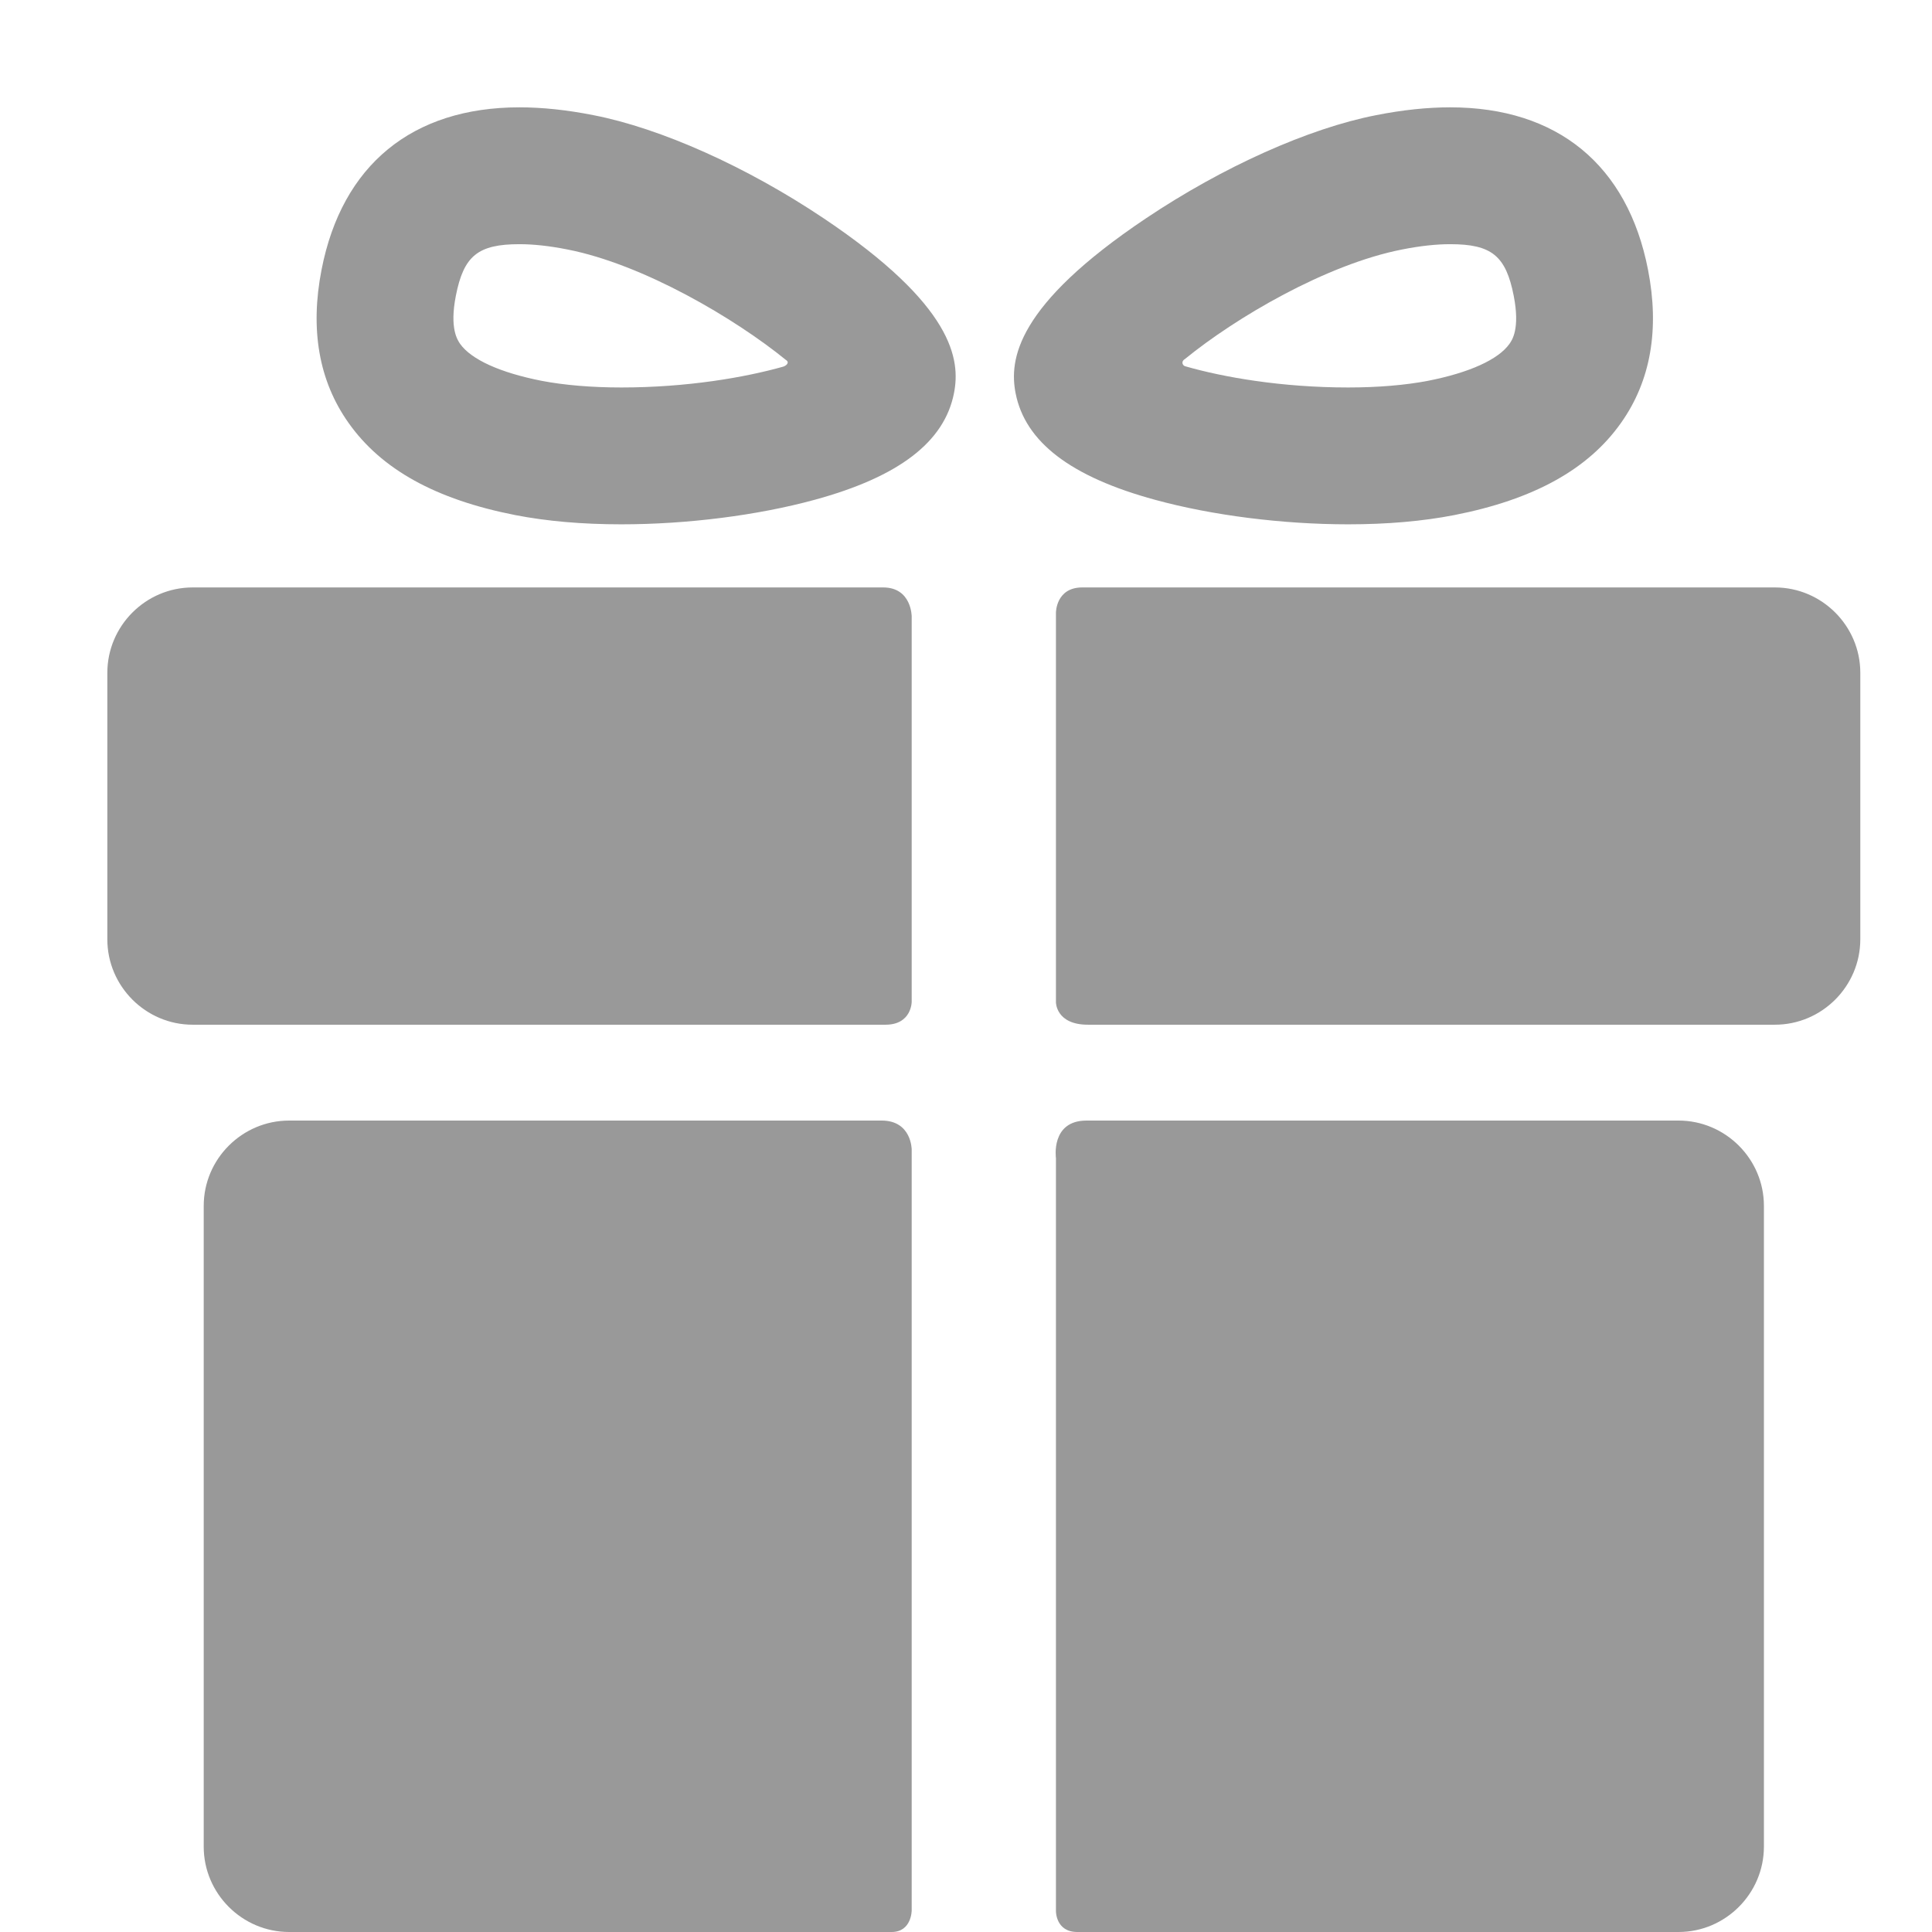 <?xml version="1.0" encoding="UTF-8"?> <svg xmlns="http://www.w3.org/2000/svg" width="18" height="18" viewBox="0 0 18 18" fill="none"><path d="M8.214 10.44C6.814 10.44 2.694 10.44 2.694 10.44C2.256 10.44 1.898 10.798 1.898 11.235V17.205C1.898 17.642 2.256 18 2.694 18C2.694 18 6.9 18 8.307 18C8.494 18 8.494 17.799 8.494 17.799V10.71C8.494 10.71 8.494 10.44 8.214 10.44Z" fill="#999999"></path><path d="M15.638 10.44C15.638 10.44 11.502 10.44 10.123 10.44C9.787 10.44 9.838 10.79 9.838 10.79V17.805C9.838 17.805 9.835 18 10.037 18C11.437 18 15.638 18 15.638 18C16.076 18 16.434 17.642 16.434 17.204V11.235C16.434 10.798 16.076 10.44 15.638 10.44Z" fill="#999999"></path><path d="M8.494 5.743C8.494 5.743 8.494 5.473 8.228 5.473C6.633 5.473 1.795 5.473 1.795 5.473C1.358 5.473 1 5.831 1 6.269V8.751C1 9.189 1.358 9.547 1.795 9.547C1.795 9.547 6.655 9.547 8.25 9.547C8.494 9.547 8.494 9.334 8.494 9.334V5.743Z" fill="#999999"></path><path d="M16.536 5.473C16.536 5.473 11.697 5.473 10.083 5.473C9.838 5.473 9.838 5.707 9.838 5.707V9.339C9.838 9.339 9.838 9.547 10.136 9.547C11.736 9.547 16.536 9.547 16.536 9.547C16.974 9.547 17.332 9.189 17.332 8.751V6.268C17.332 5.831 16.974 5.473 16.536 5.473Z" fill="#999999"></path><path d="M5.789 4.885C5.425 4.885 5.093 4.856 4.801 4.799C4.061 4.654 3.552 4.373 3.246 3.938C2.971 3.549 2.887 3.069 2.996 2.512C3.186 1.537 3.841 1 4.84 1C5.051 1 5.283 1.024 5.529 1.073C6.156 1.195 6.958 1.554 7.674 2.034C8.888 2.848 8.949 3.353 8.888 3.663C8.799 4.118 8.374 4.443 7.588 4.657C7.056 4.802 6.401 4.885 5.789 4.885ZM4.84 2.275C4.453 2.275 4.32 2.383 4.247 2.756C4.187 3.062 4.263 3.168 4.287 3.204C4.391 3.35 4.66 3.472 5.046 3.548C5.254 3.588 5.511 3.61 5.789 3.61C6.4 3.61 6.939 3.517 7.297 3.416C7.323 3.408 7.363 3.378 7.32 3.352C6.852 2.971 5.997 2.463 5.285 2.324C5.119 2.291 4.969 2.275 4.84 2.275Z" fill="#999999"></path><path d="M12.561 4.885C12.561 4.885 12.561 4.885 12.561 4.885C11.949 4.885 11.294 4.802 10.763 4.657C9.976 4.443 9.551 4.118 9.462 3.663C9.402 3.353 9.462 2.848 10.677 2.034C11.393 1.554 12.194 1.195 12.821 1.073C13.067 1.024 13.299 1 13.511 1C14.509 1 15.164 1.537 15.354 2.512C15.463 3.069 15.379 3.549 15.104 3.938C14.798 4.373 14.289 4.654 13.549 4.799C13.257 4.856 12.925 4.885 12.561 4.885ZM11.041 3.344C10.999 3.368 11.019 3.406 11.041 3.412C11.398 3.515 11.942 3.61 12.561 3.61C12.839 3.61 13.096 3.588 13.304 3.548C13.69 3.472 13.959 3.35 14.063 3.204C14.088 3.169 14.163 3.062 14.103 2.756C14.03 2.383 13.897 2.275 13.511 2.275C13.381 2.275 13.232 2.291 13.065 2.324C12.353 2.463 11.508 2.963 11.041 3.344Z" fill="#999999"></path></svg> 